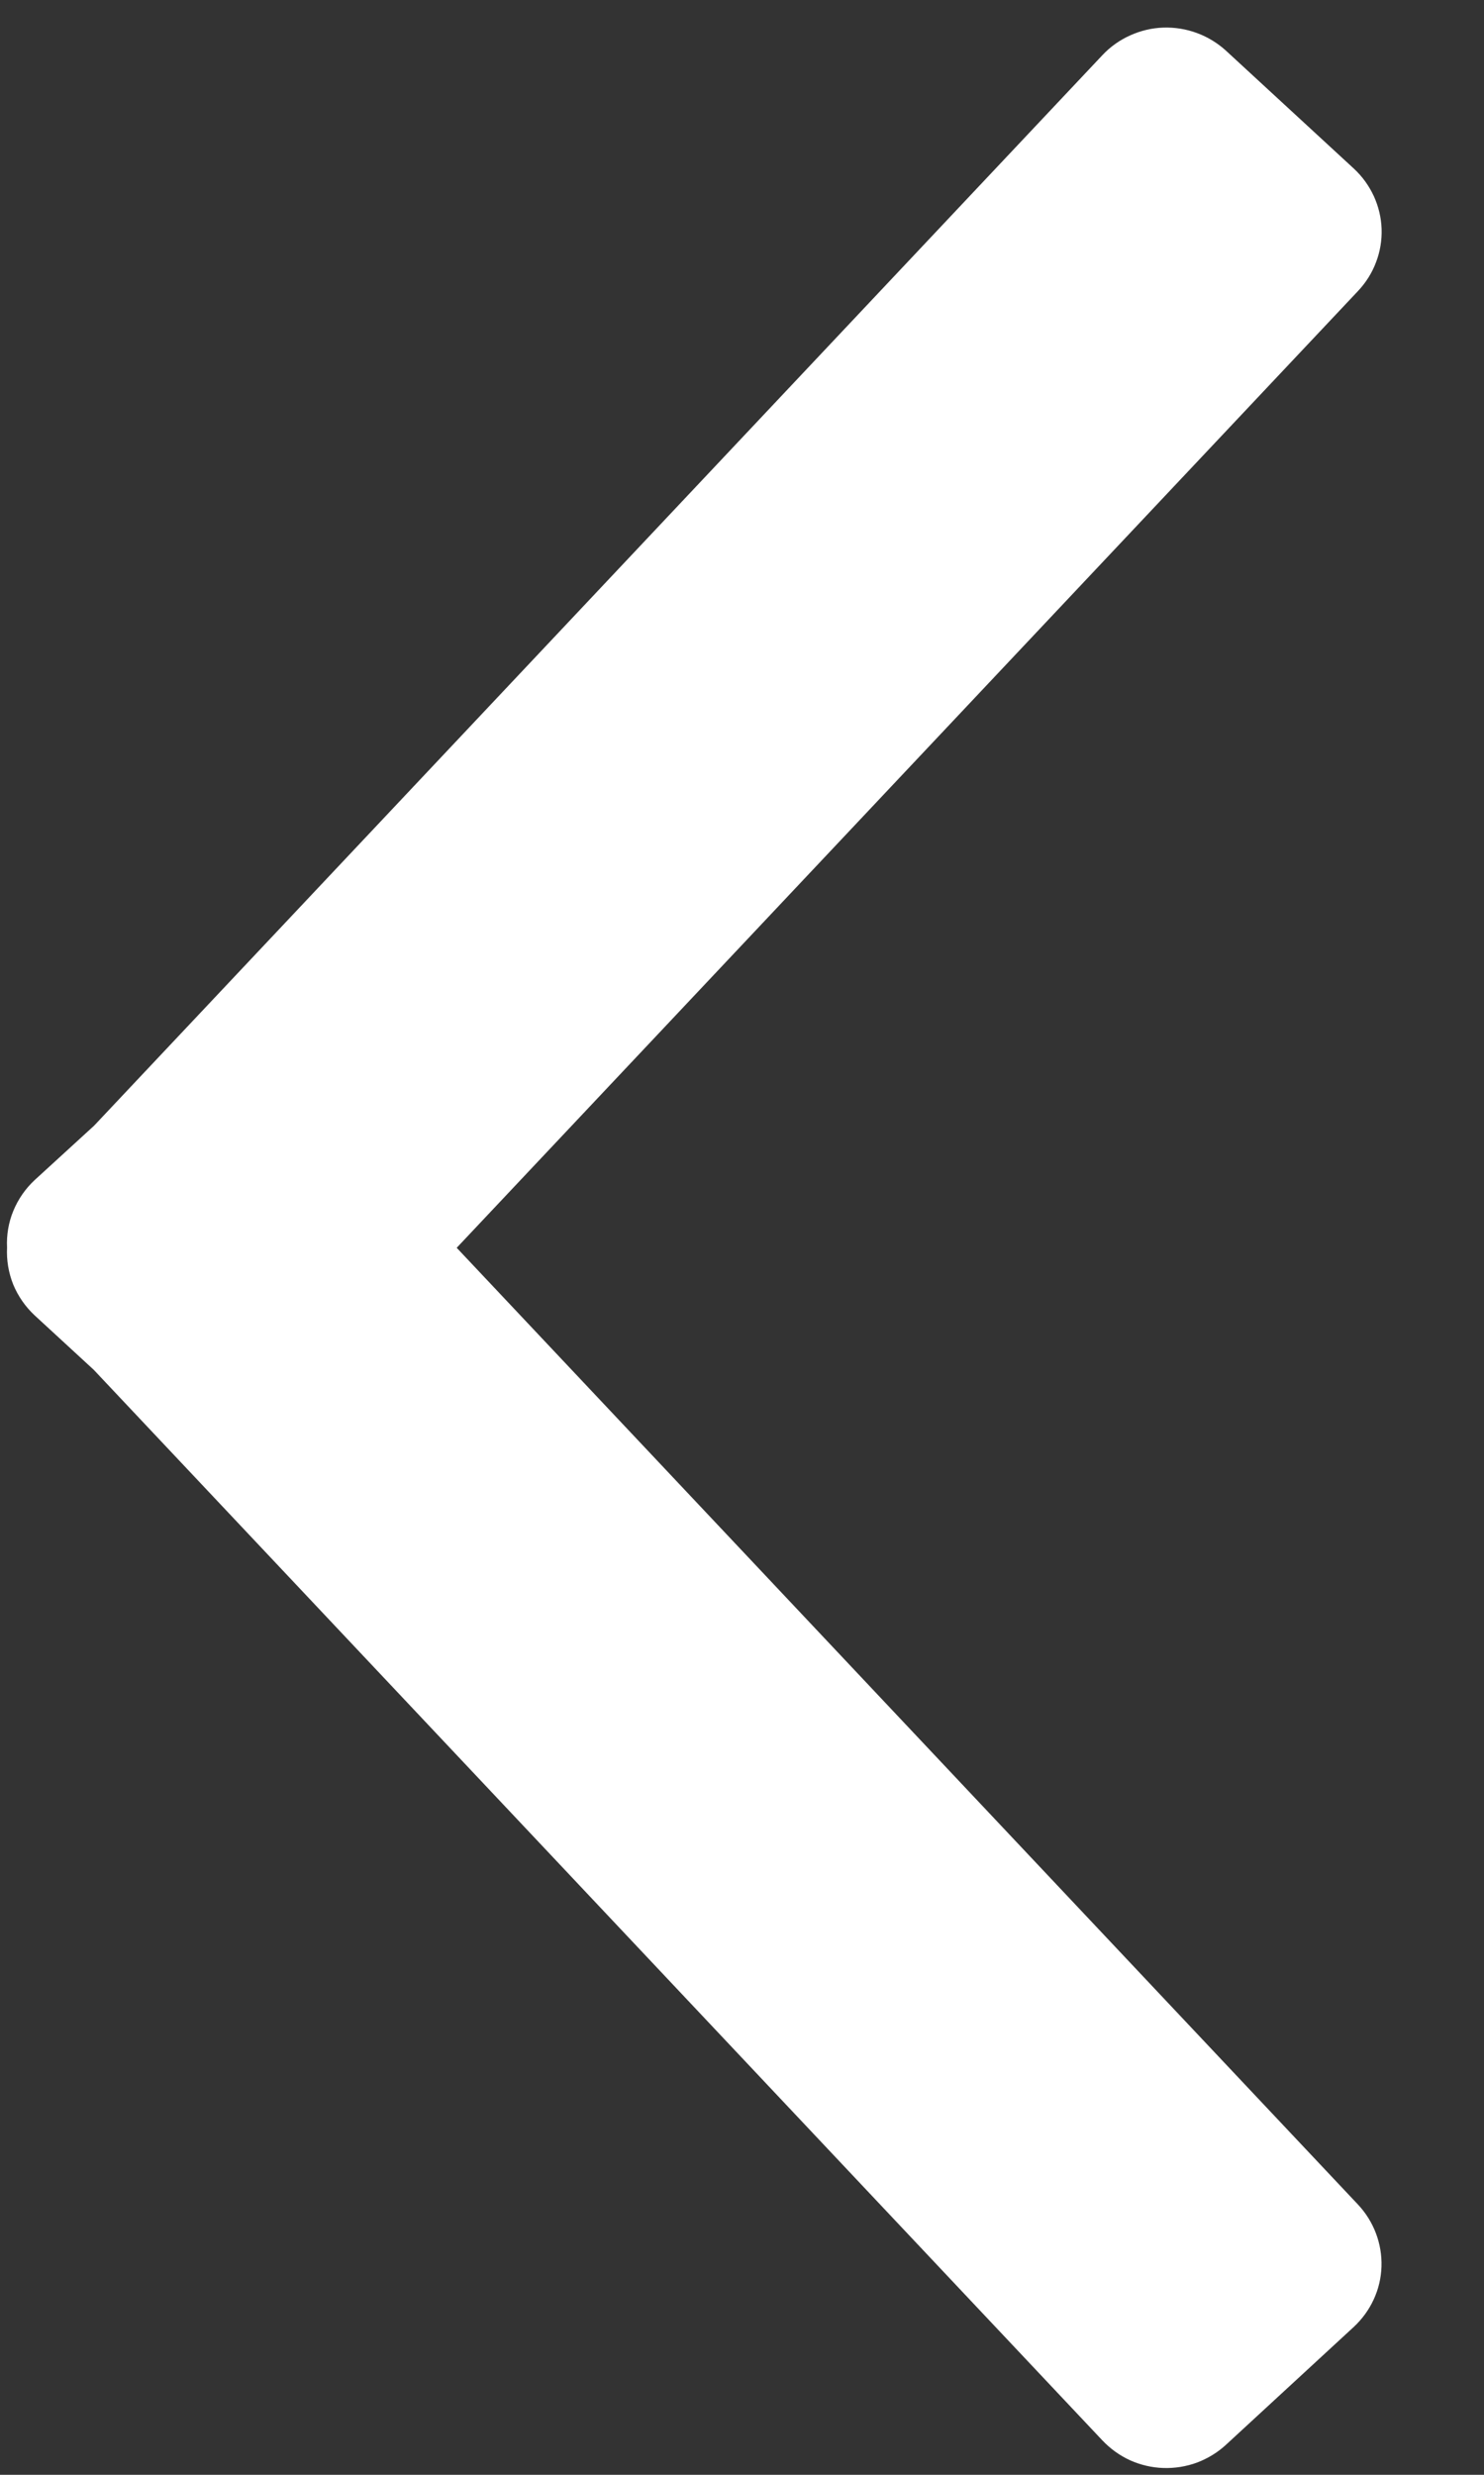 <svg width="12" height="20" viewBox="0 0 12 20" fill="none" xmlns="http://www.w3.org/2000/svg">
<rect x="0" y="0" width="12" height="20" fill="#333333" stroke="none"/>
<path d="M8.915 0.445C8.978 0.378 9.054 0.324 9.139 0.286C9.223 0.248 9.314 0.226 9.407 0.223C9.5 0.22 9.592 0.235 9.679 0.267C9.766 0.299 9.846 0.348 9.914 0.41L10.948 1.363C11.016 1.426 11.07 1.501 11.109 1.585C11.147 1.668 11.169 1.759 11.172 1.85C11.175 1.942 11.16 2.033 11.127 2.119C11.095 2.205 11.045 2.284 10.982 2.351L3.693 10.084L10.982 17.817C11.109 17.953 11.177 18.133 11.171 18.318C11.165 18.503 11.084 18.677 10.948 18.804L9.914 19.757C9.846 19.82 9.766 19.868 9.68 19.901C9.593 19.933 9.5 19.948 9.407 19.945C9.315 19.942 9.224 19.921 9.139 19.883C9.055 19.845 8.979 19.79 8.915 19.723L0.758 11.07L0.28 10.63C0.205 10.56 0.146 10.475 0.107 10.381C0.069 10.286 0.052 10.184 0.057 10.082C0.052 9.981 0.069 9.879 0.108 9.785C0.147 9.691 0.205 9.607 0.28 9.537L0.761 9.097L8.915 0.445Z" fill="white"/>
</svg>
